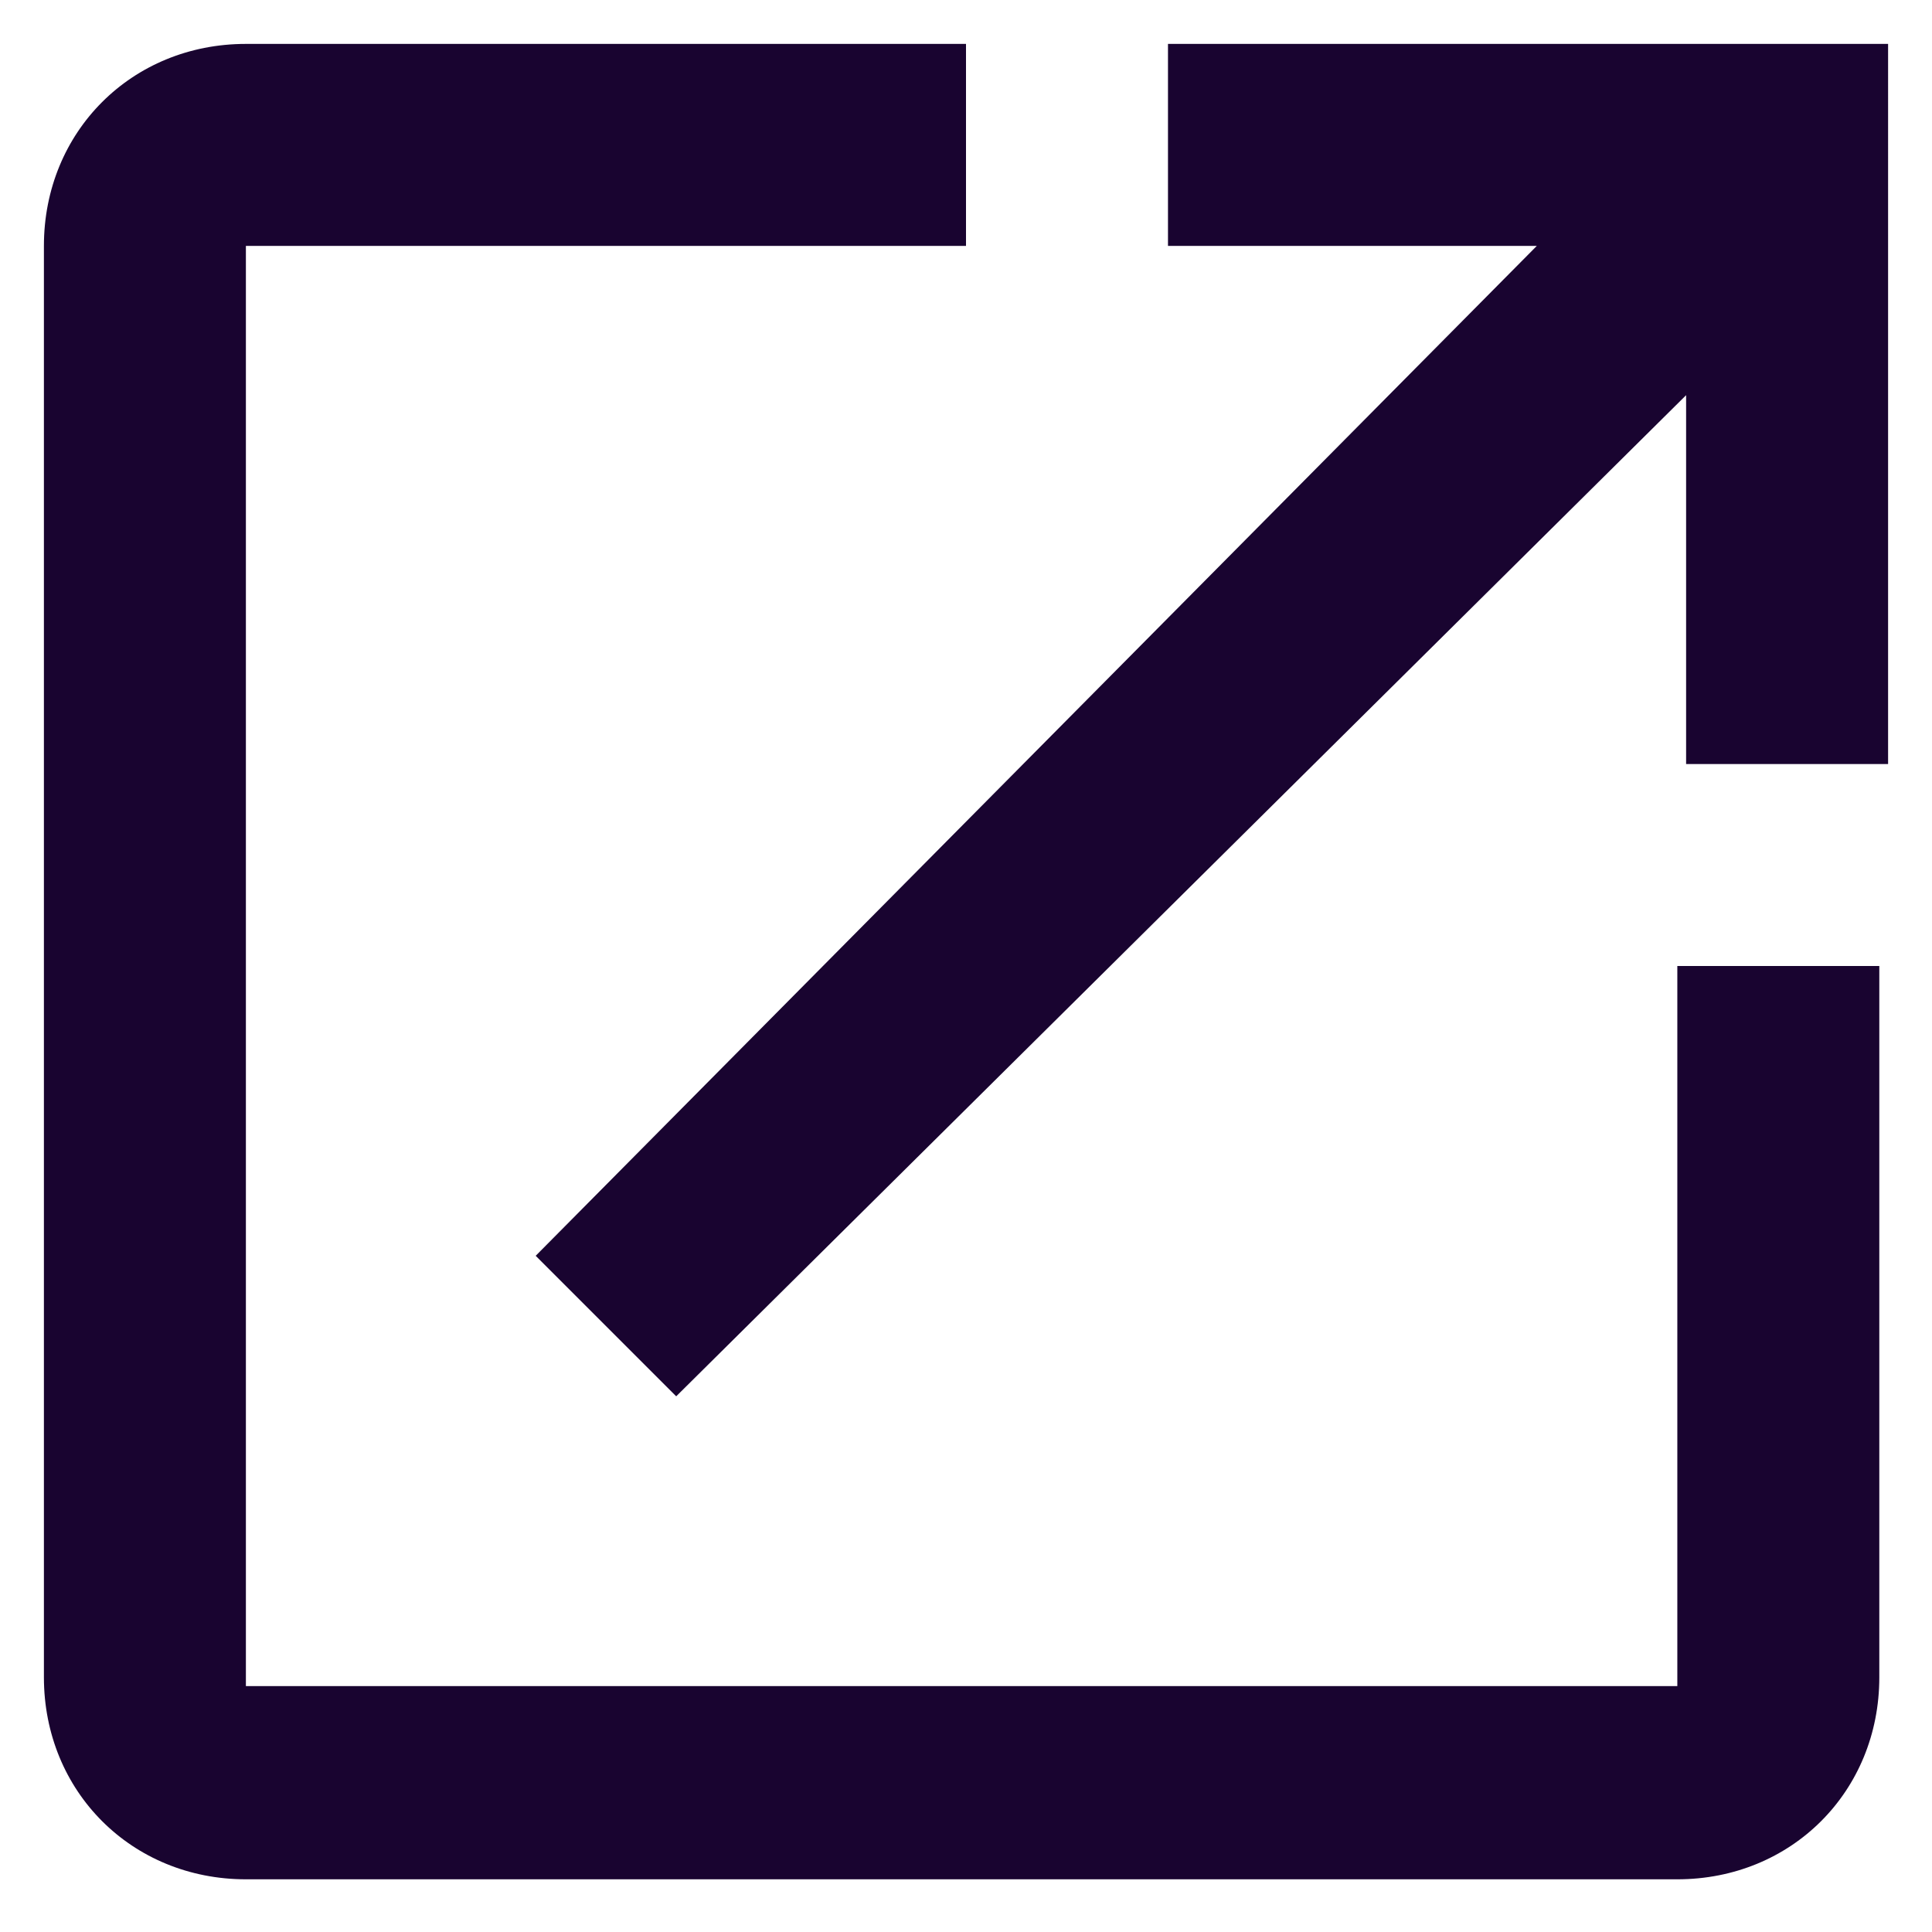 <?xml version="1.0" encoding="utf-8"?>
<!-- Generator: Adobe Illustrator 24.0.3, SVG Export Plug-In . SVG Version: 6.00 Build 0)  -->
<svg version="1.1" id="Layer_1" xmlns="http://www.w3.org/2000/svg" xmlns:xlink="http://www.w3.org/1999/xlink" x="0px" y="0px"
	 viewBox="0 0 22 22" style="enable-background:new 0 0 22 22;" xml:space="preserve">
<style type="text/css">
	.st0{fill:#190430;}
</style>
<path class="st0" d="M19.2,19.2H2.8V2.8H11V0.5H2.8c-1.3,0-2.3,1-2.3,2.3v16.3c0,1.3,1,2.3,2.3,2.3h16.3c1.3,0,2.3-1,2.3-2.3V11
	h-2.3V19.2z M13.3,0.5v2.3h4.2L6.1,14.3l1.6,1.6L19.2,4.5v4.2h2.3V0.5H13.3z"/>
</svg>
